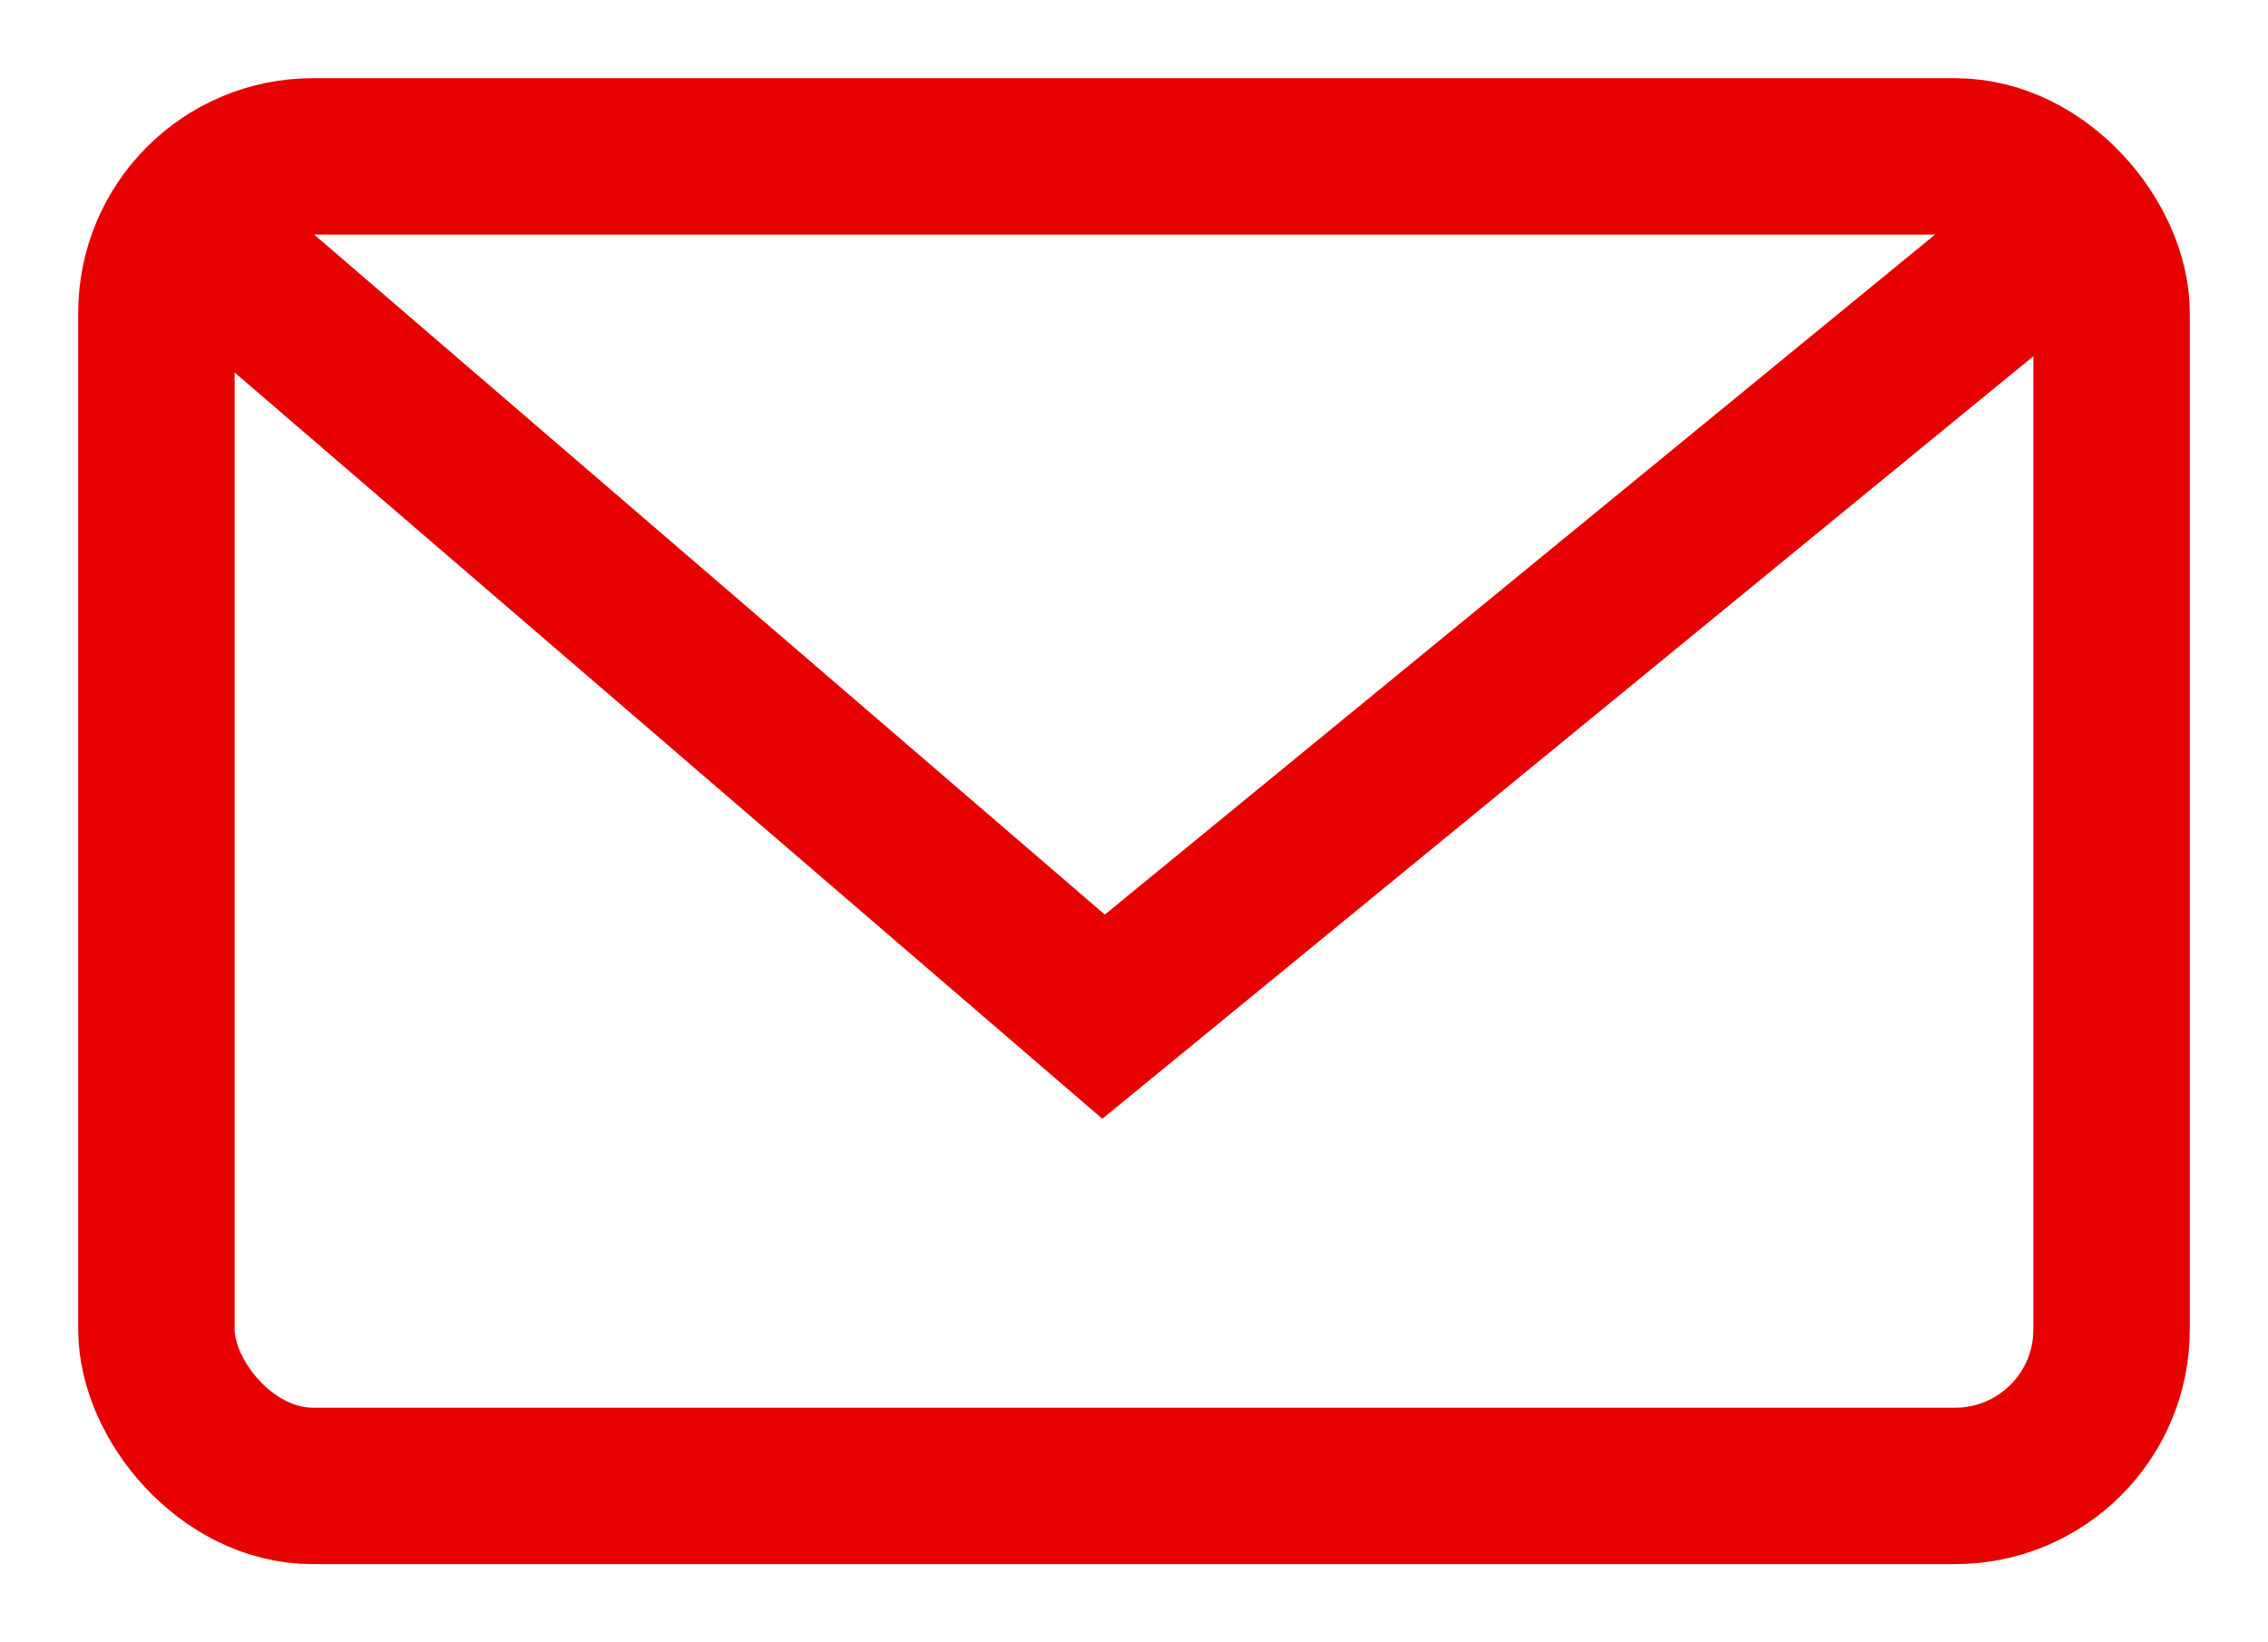 <svg id="a9f9ab1d-3b57-40b4-8dae-962a95fe8df4" data-name="Layer 1" xmlns="http://www.w3.org/2000/svg" width="29" height="21" viewBox="0 0 29 21"><defs><style>.b32c4343-89ca-4bca-8248-fa12e8c54274,.e5e788e5-1a41-45f4-9f68-459848474255{fill:none;}.e5e788e5-1a41-45f4-9f68-459848474255{stroke:#e60000;stroke-width:2px;}</style></defs><g id="ff9ba07c-d88a-424c-9551-b610de90ac72" data-name="Group 206"><g id="aa61a74c-65a1-43ed-939b-9a04e4dc40e1" data-name="Rectangle 123"><rect class="b32c4343-89ca-4bca-8248-fa12e8c54274" x="1" y="1" width="27" height="19" rx="3"/><rect class="e5e788e5-1a41-45f4-9f68-459848474255" x="2" y="2" width="25" height="17" rx="2"/></g><path id="a68c6a83-7cf4-4af1-81dc-2ba095aba2c5" data-name="Path 136" class="e5e788e5-1a41-45f4-9f68-459848474255" d="M3,3.444,14.111,13,25.778,3.444"/></g></svg>